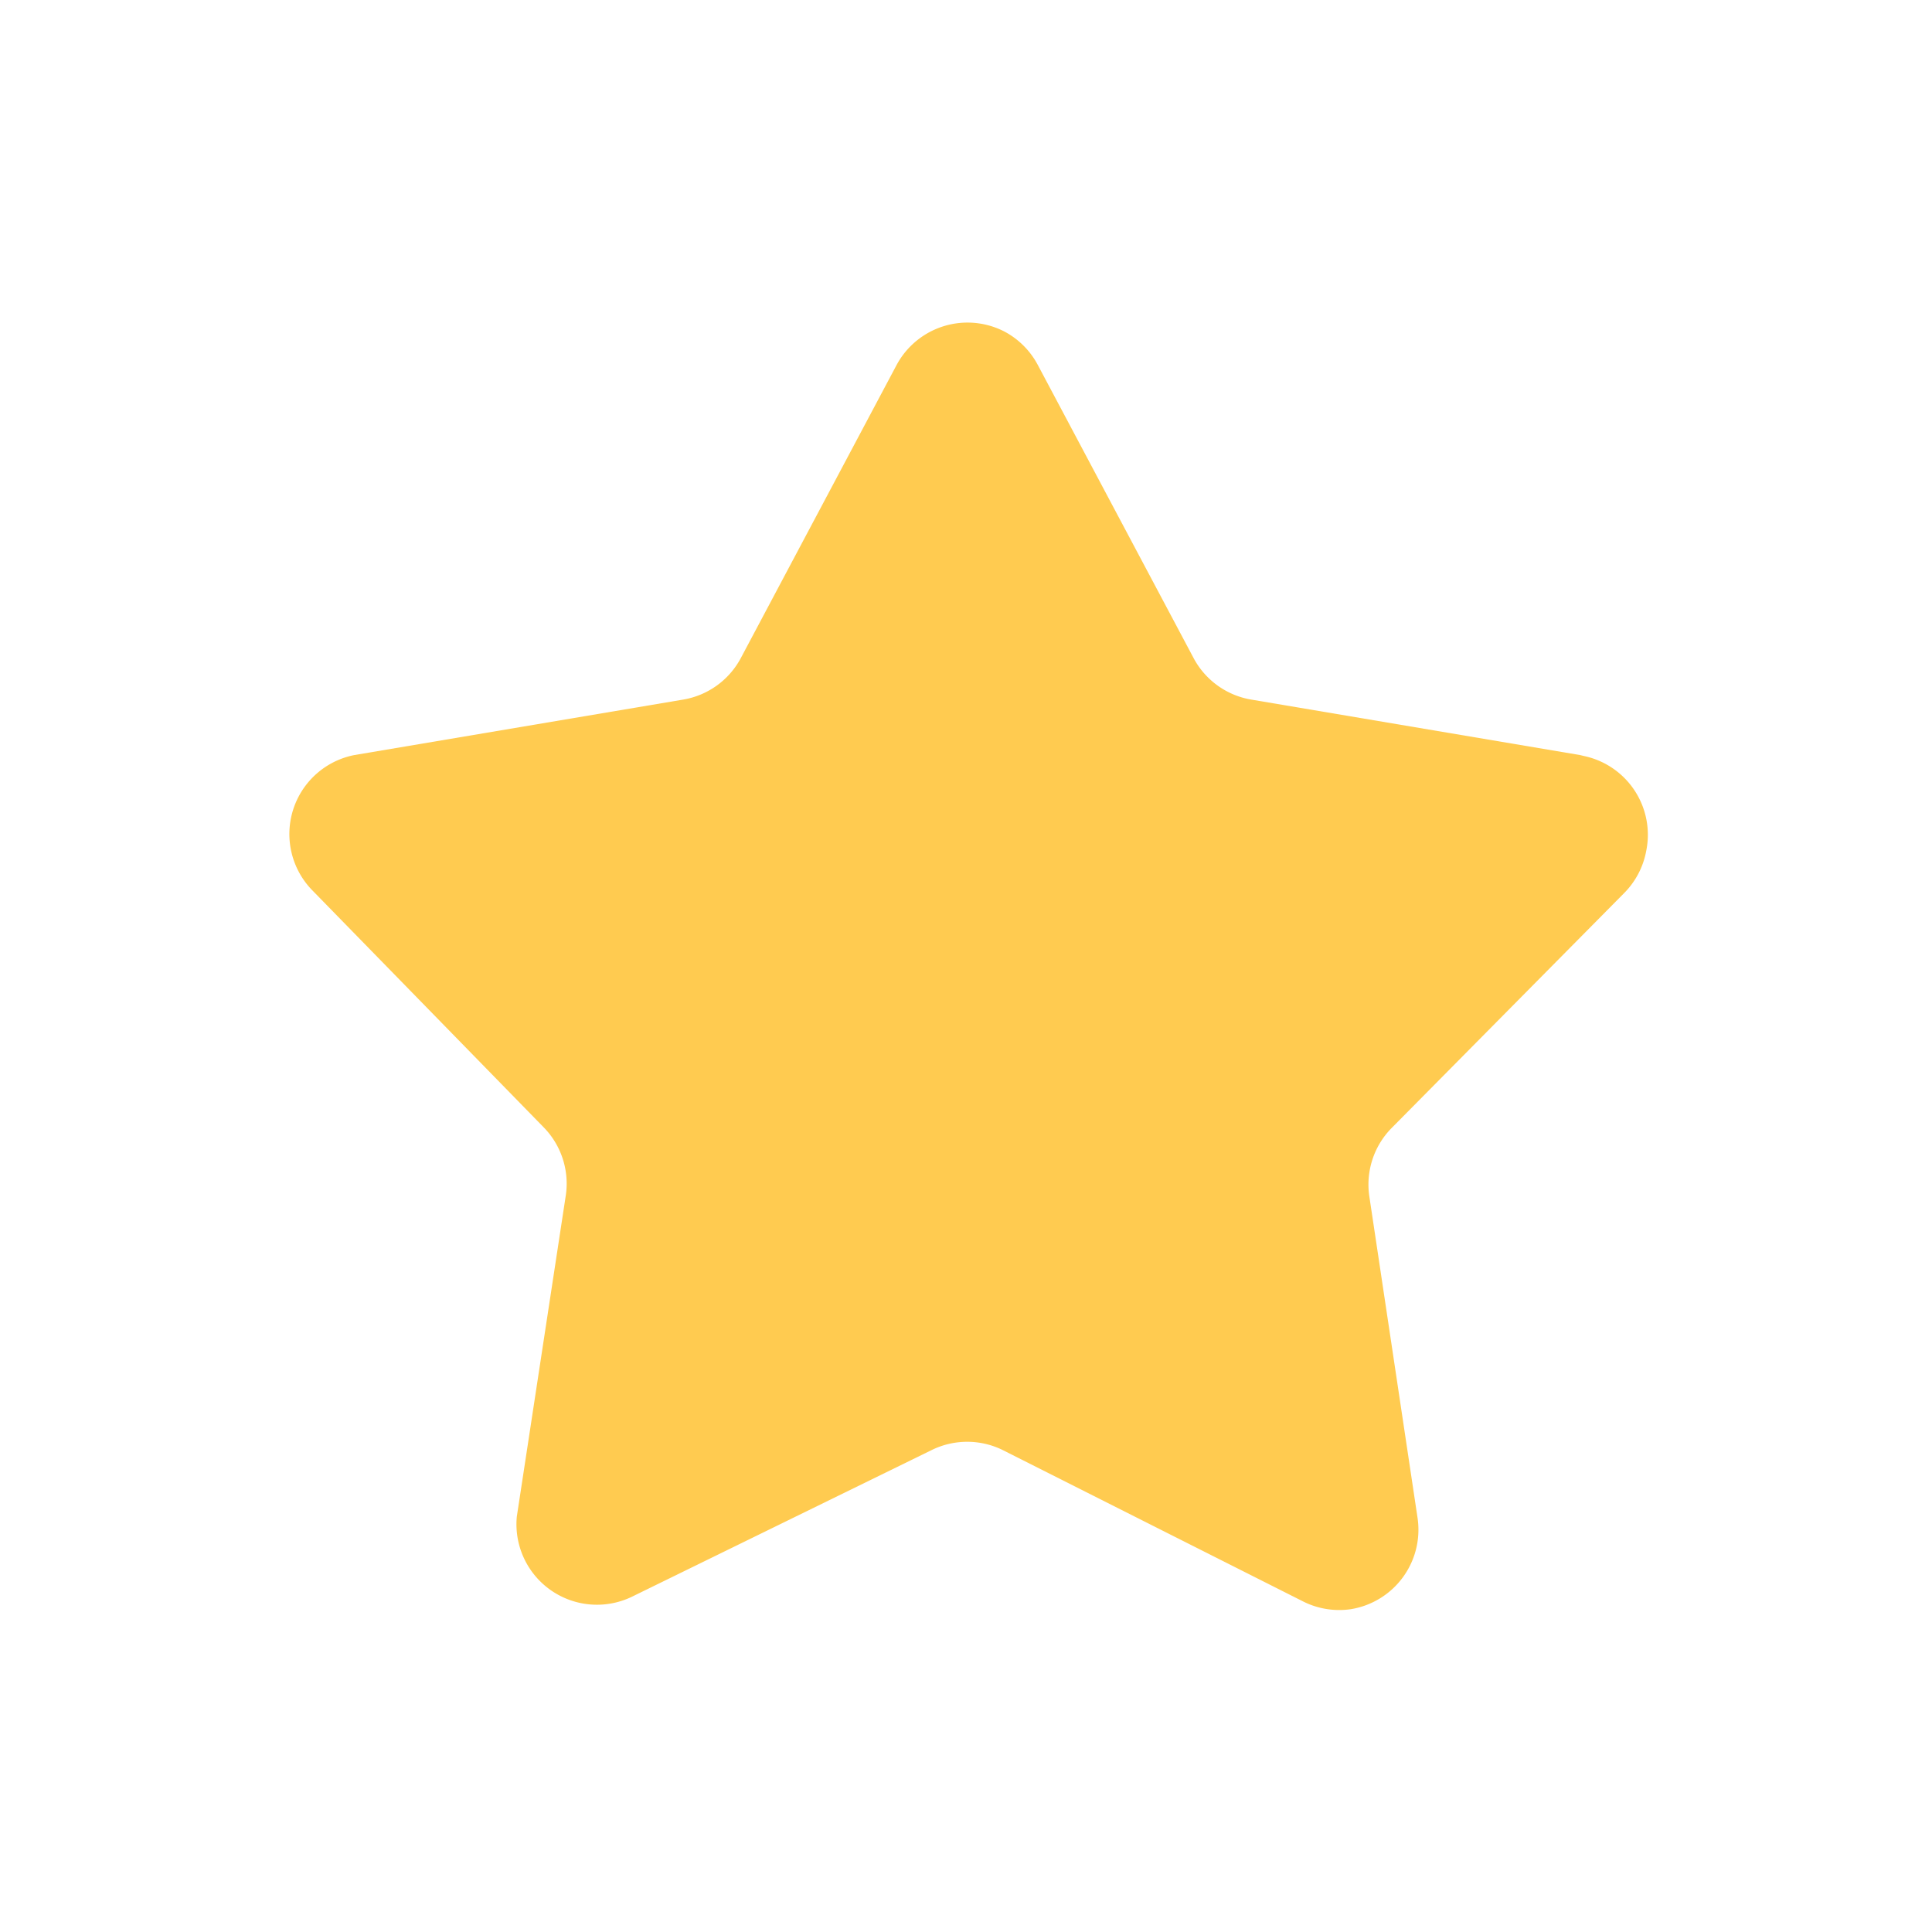 <svg xmlns="http://www.w3.org/2000/svg" viewBox="0 0 24 24"><path fill="#ffcb50" d="M19.63,9.38l-4.09-.69a1,1,0,0,1-.71-.51L12.89,4.53a1,1,0,0,0-.41-.41,1,1,0,0,0-1.34.41L9.2,8.18a1,1,0,0,1-.71.51L4.4,9.38a1,1,0,0,0-.53,1.67L6.75,14a1,1,0,0,1,.28.84l-.61,4a1,1,0,0,0,1.42,1l3.74-1.83a1,1,0,0,1,.87,0L16.2,19.9a1,1,0,0,0,.58.09,1,1,0,0,0,.83-1.13l-.6-4a1,1,0,0,1,.27-.84l2.89-2.92a1,1,0,0,0,.28-.53,1,1,0,0,0-.78-1.18Z"/></svg>